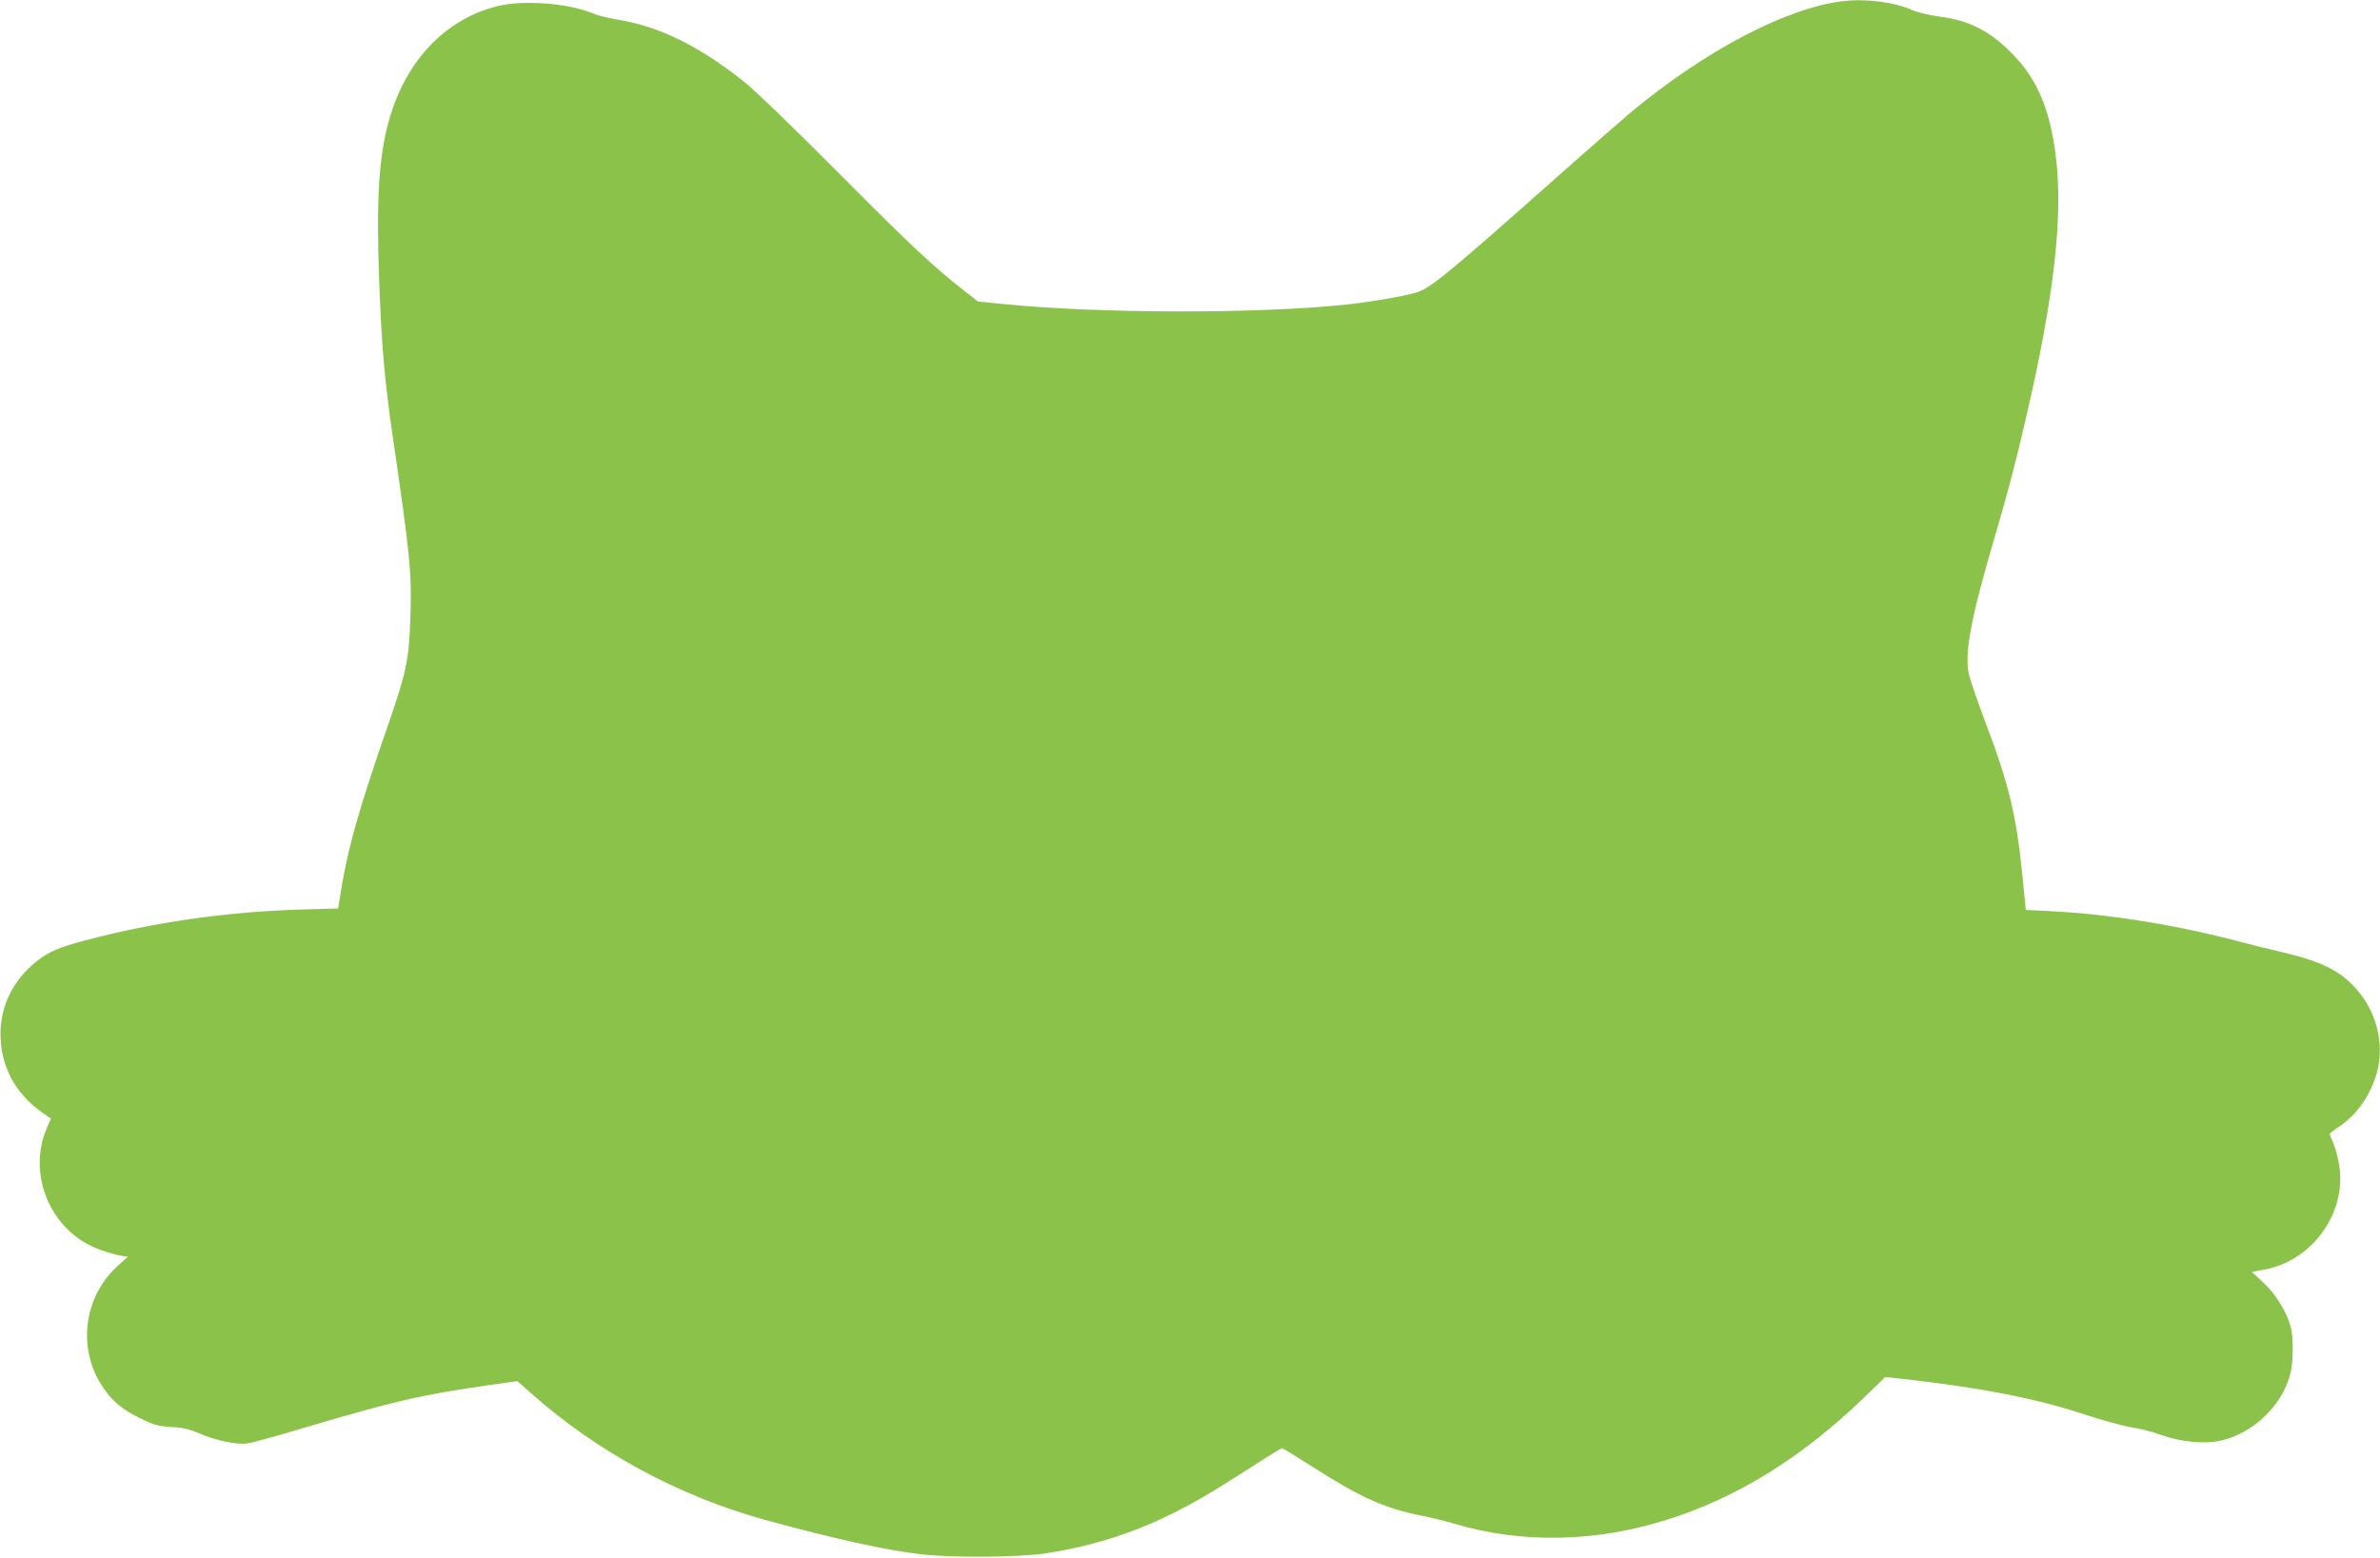 <?xml version="1.0" standalone="no"?>
<!DOCTYPE svg PUBLIC "-//W3C//DTD SVG 20010904//EN"
 "http://www.w3.org/TR/2001/REC-SVG-20010904/DTD/svg10.dtd">
<svg version="1.0" xmlns="http://www.w3.org/2000/svg"
 width="1280pt" height="838pt" viewBox="0 0 1280 838"
 preserveAspectRatio="xMidYMid meet">
<g transform="translate(0,838) scale(0.1,-0.1)"
fill="#8bc34a" stroke="none">
<path d="M9905 8373 c-304 -39 -737 -267 -1135 -598 -52 -44 -234 -203 -405
-355 -578 -513 -675 -593 -749 -614 -69 -20 -253 -52 -381 -65 -475 -50 -1339
-48 -1843 4 l-132 13 -68 53 c-177 139 -277 232 -672 629 -251 253 -466 460
-525 506 -240 189 -450 292 -671 328 -49 8 -106 22 -127 31 -137 58 -378 77
-522 42 -277 -69 -488 -288 -580 -604 -57 -195 -72 -427 -56 -868 13 -357 30
-547 72 -835 96 -660 104 -738 96 -984 -7 -224 -21 -291 -120 -576 -167 -482
-221 -678 -262 -946 l-6 -41 -207 -6 c-401 -13 -790 -69 -1158 -167 -138 -37
-185 -57 -250 -106 -140 -107 -213 -265 -200 -435 12 -166 96 -302 246 -400
l24 -16 -22 -51 c-102 -237 7 -524 240 -636 56 -27 158 -56 195 -56 2 0 -18
-19 -45 -42 -191 -165 -230 -449 -91 -657 53 -80 106 -124 207 -173 70 -34 95
-41 165 -45 62 -3 98 -12 149 -34 86 -38 200 -62 258 -54 25 3 144 36 265 72
528 157 662 188 1044 243 l143 20 72 -63 c355 -317 797 -556 1266 -685 362
-99 646 -162 831 -183 168 -20 527 -17 669 4 231 35 442 99 640 193 147 70
233 120 452 260 97 63 180 114 183 114 3 0 80 -48 172 -106 250 -160 382 -219
583 -259 47 -9 122 -27 168 -41 365 -109 762 -102 1152 22 379 120 727 337
1062 662 l107 104 103 -11 c415 -47 707 -104 959 -187 107 -35 227 -68 265
-73 38 -5 110 -23 159 -41 104 -37 228 -49 314 -31 179 38 338 192 380 365 15
62 16 192 1 248 -22 81 -80 175 -146 237 l-63 59 62 11 c260 45 448 303 408
560 -6 40 -20 94 -31 118 -11 25 -20 49 -20 53 0 3 22 21 50 39 96 63 172 173
205 297 40 153 -6 327 -116 448 -89 98 -188 145 -404 196 -66 15 -163 39 -215
53 -333 89 -708 150 -1016 165 l-139 7 -17 174 c-34 338 -72 499 -206 851 -38
102 -75 209 -82 239 -27 115 9 305 142 756 68 231 109 389 162 618 155 664
204 1103 161 1429 -32 241 -97 397 -224 530 -122 128 -236 188 -401 209 -52 7
-118 22 -146 35 -99 44 -255 63 -379 47z"/>
</g>
</svg>
